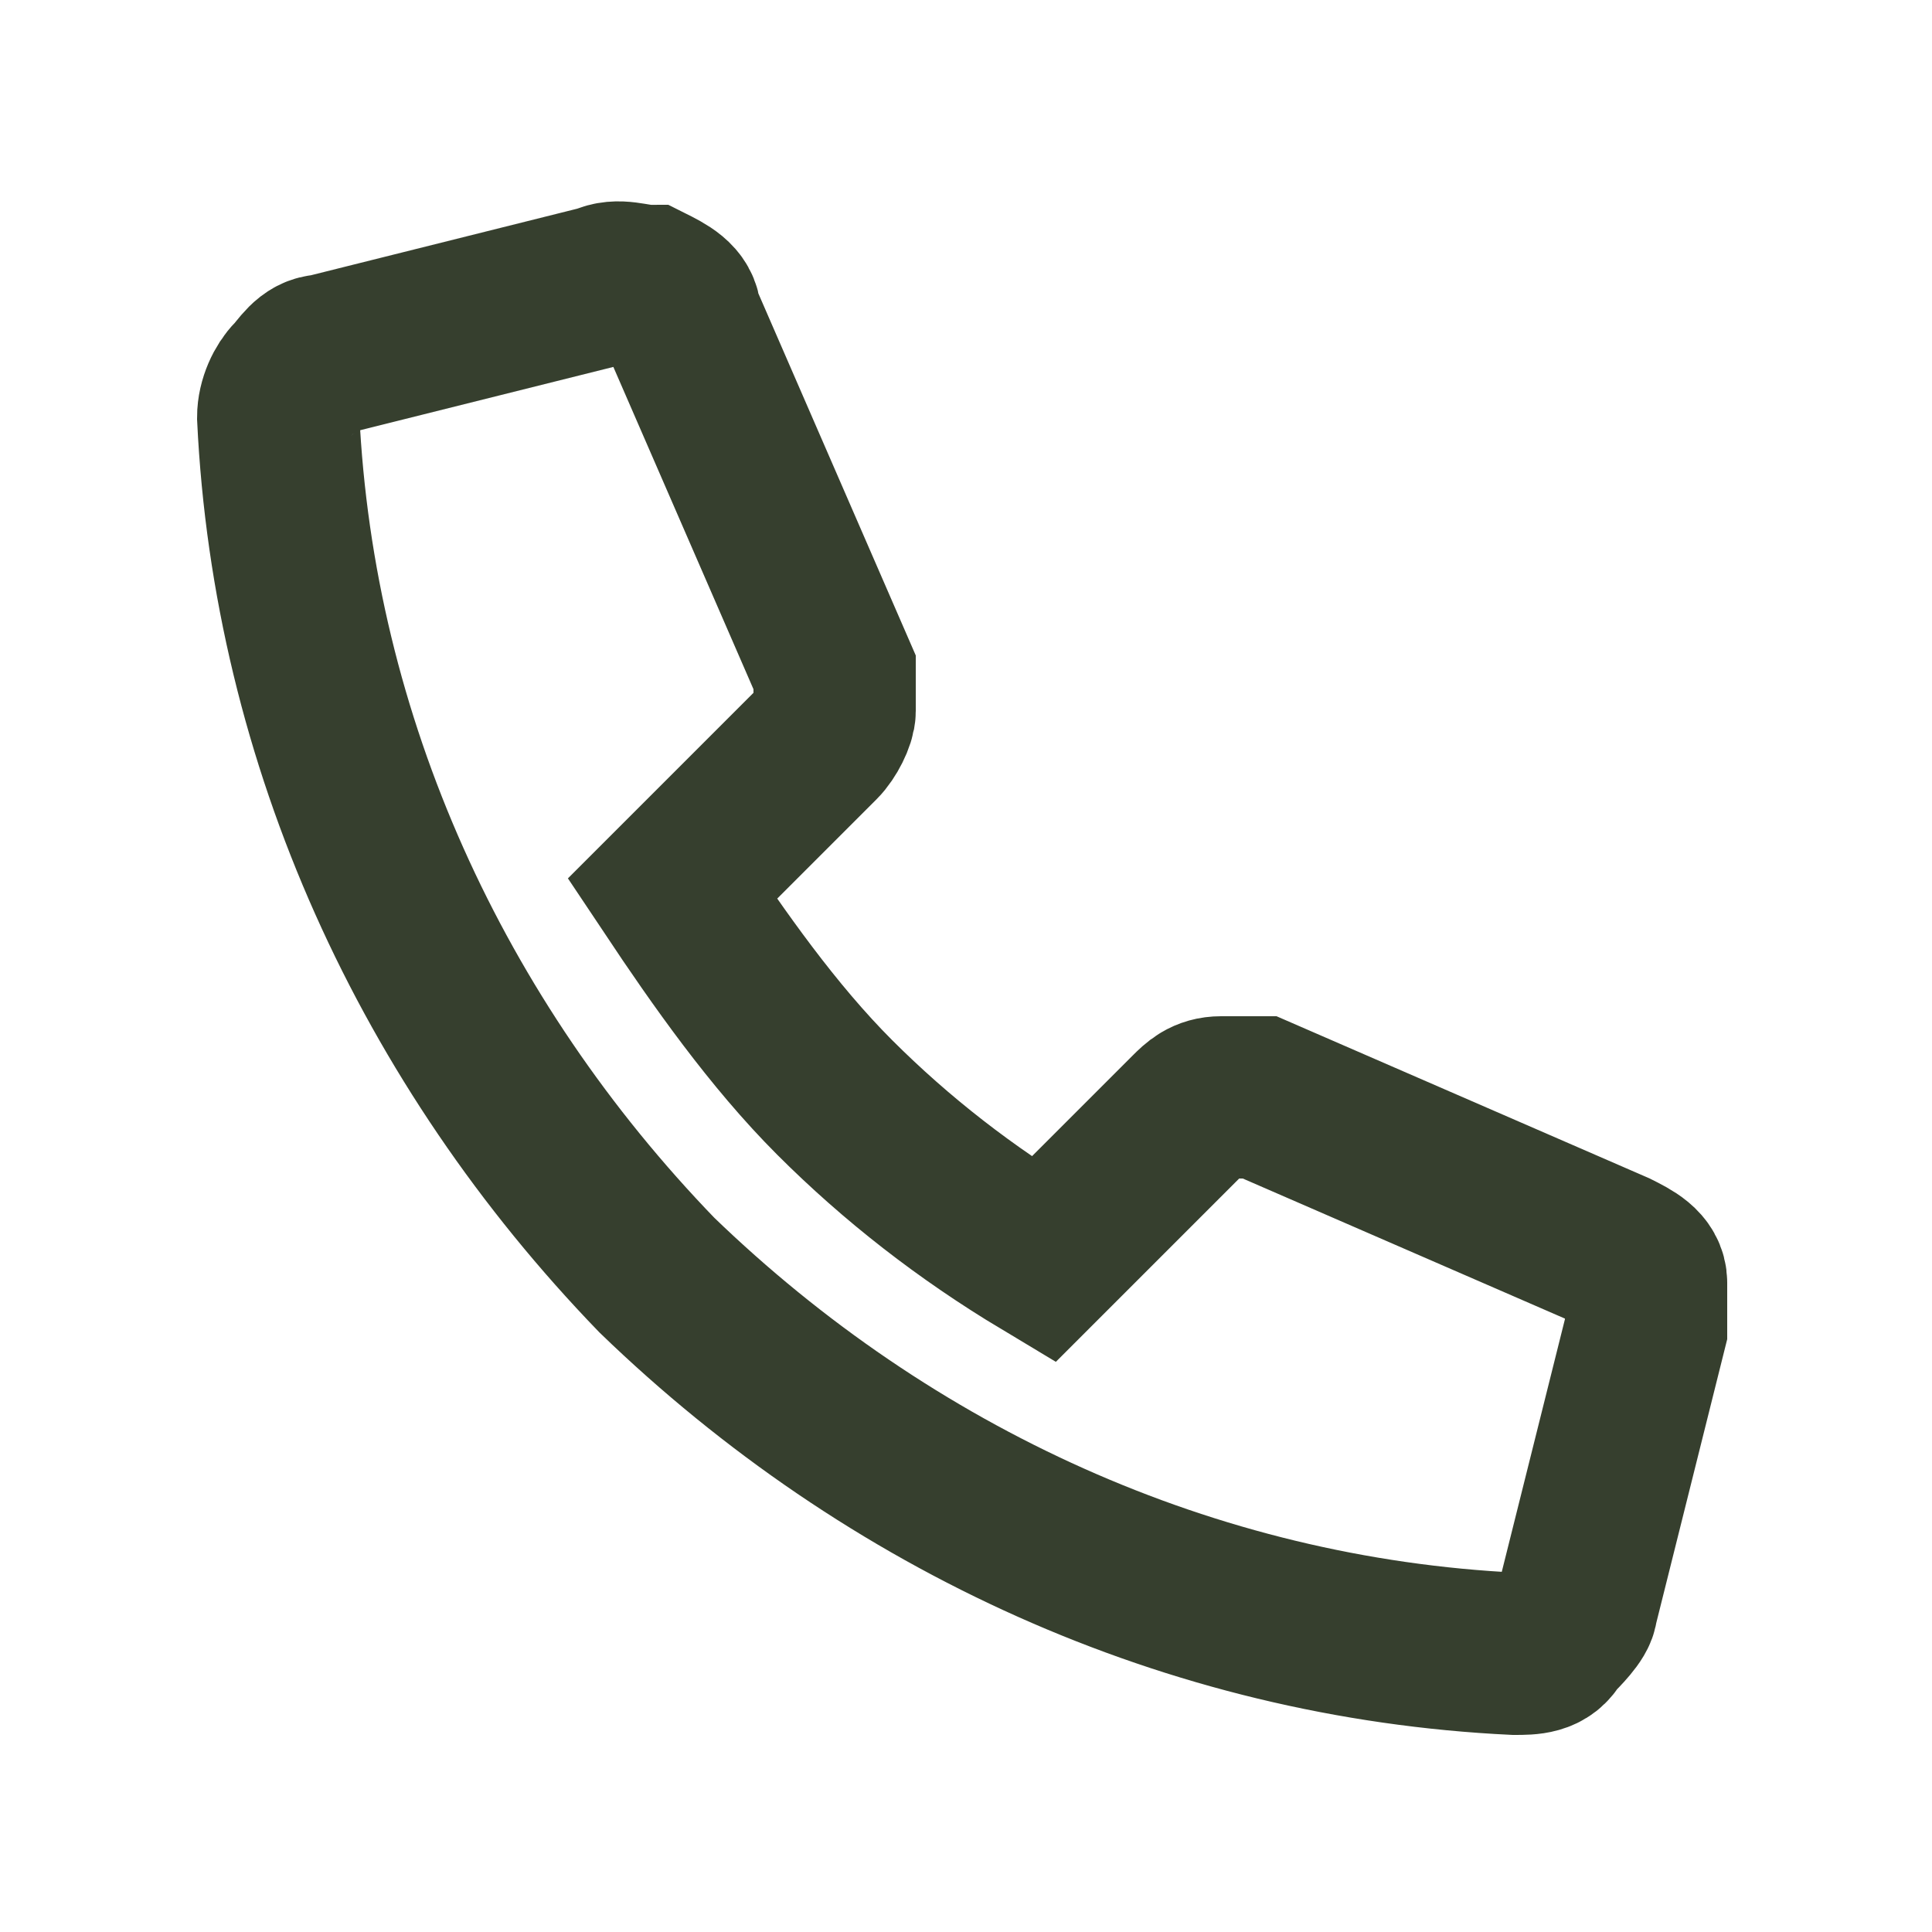 <?xml version="1.0" encoding="UTF-8"?>
<svg xmlns="http://www.w3.org/2000/svg" id="Vrstva_1" data-name="Vrstva 1" version="1.1" viewBox="0 0 25 25">
  <defs>
    <style>
      .cls-1 {
        fill: none;
        stroke: #363f2e;
        stroke-linecap: square;
        stroke-miterlimit: 10;
        stroke-width: 2.1px;
      }
    </style>
  </defs>
  <path class="cls-1" d="M15.4,14.4l-1.9,1.9c-1-.6-1.9-1.3-2.7-2.1-.8-.8-1.5-1.8-2.1-2.7l1.9-1.9c.1-.1.2-.3.2-.4,0-.2,0-.3,0-.5l-2-4.6c0-.2-.2-.3-.4-.4-.2,0-.4-.1-.6,0l-3.6.9c-.2,0-.3.2-.4.3-.1.1-.2.3-.2.5.2,4.2,2,8.1,4.9,11.1,3,2.9,6.9,4.7,11.1,4.9.2,0,.4,0,.5-.2.1-.1.3-.3.3-.4l.9-3.6c0-.2,0-.4,0-.6s-.2-.3-.4-.4l-4.6-2c-.1,0-.3,0-.5,0-.2,0-.3.1-.4.2Z"></path>
</svg>
